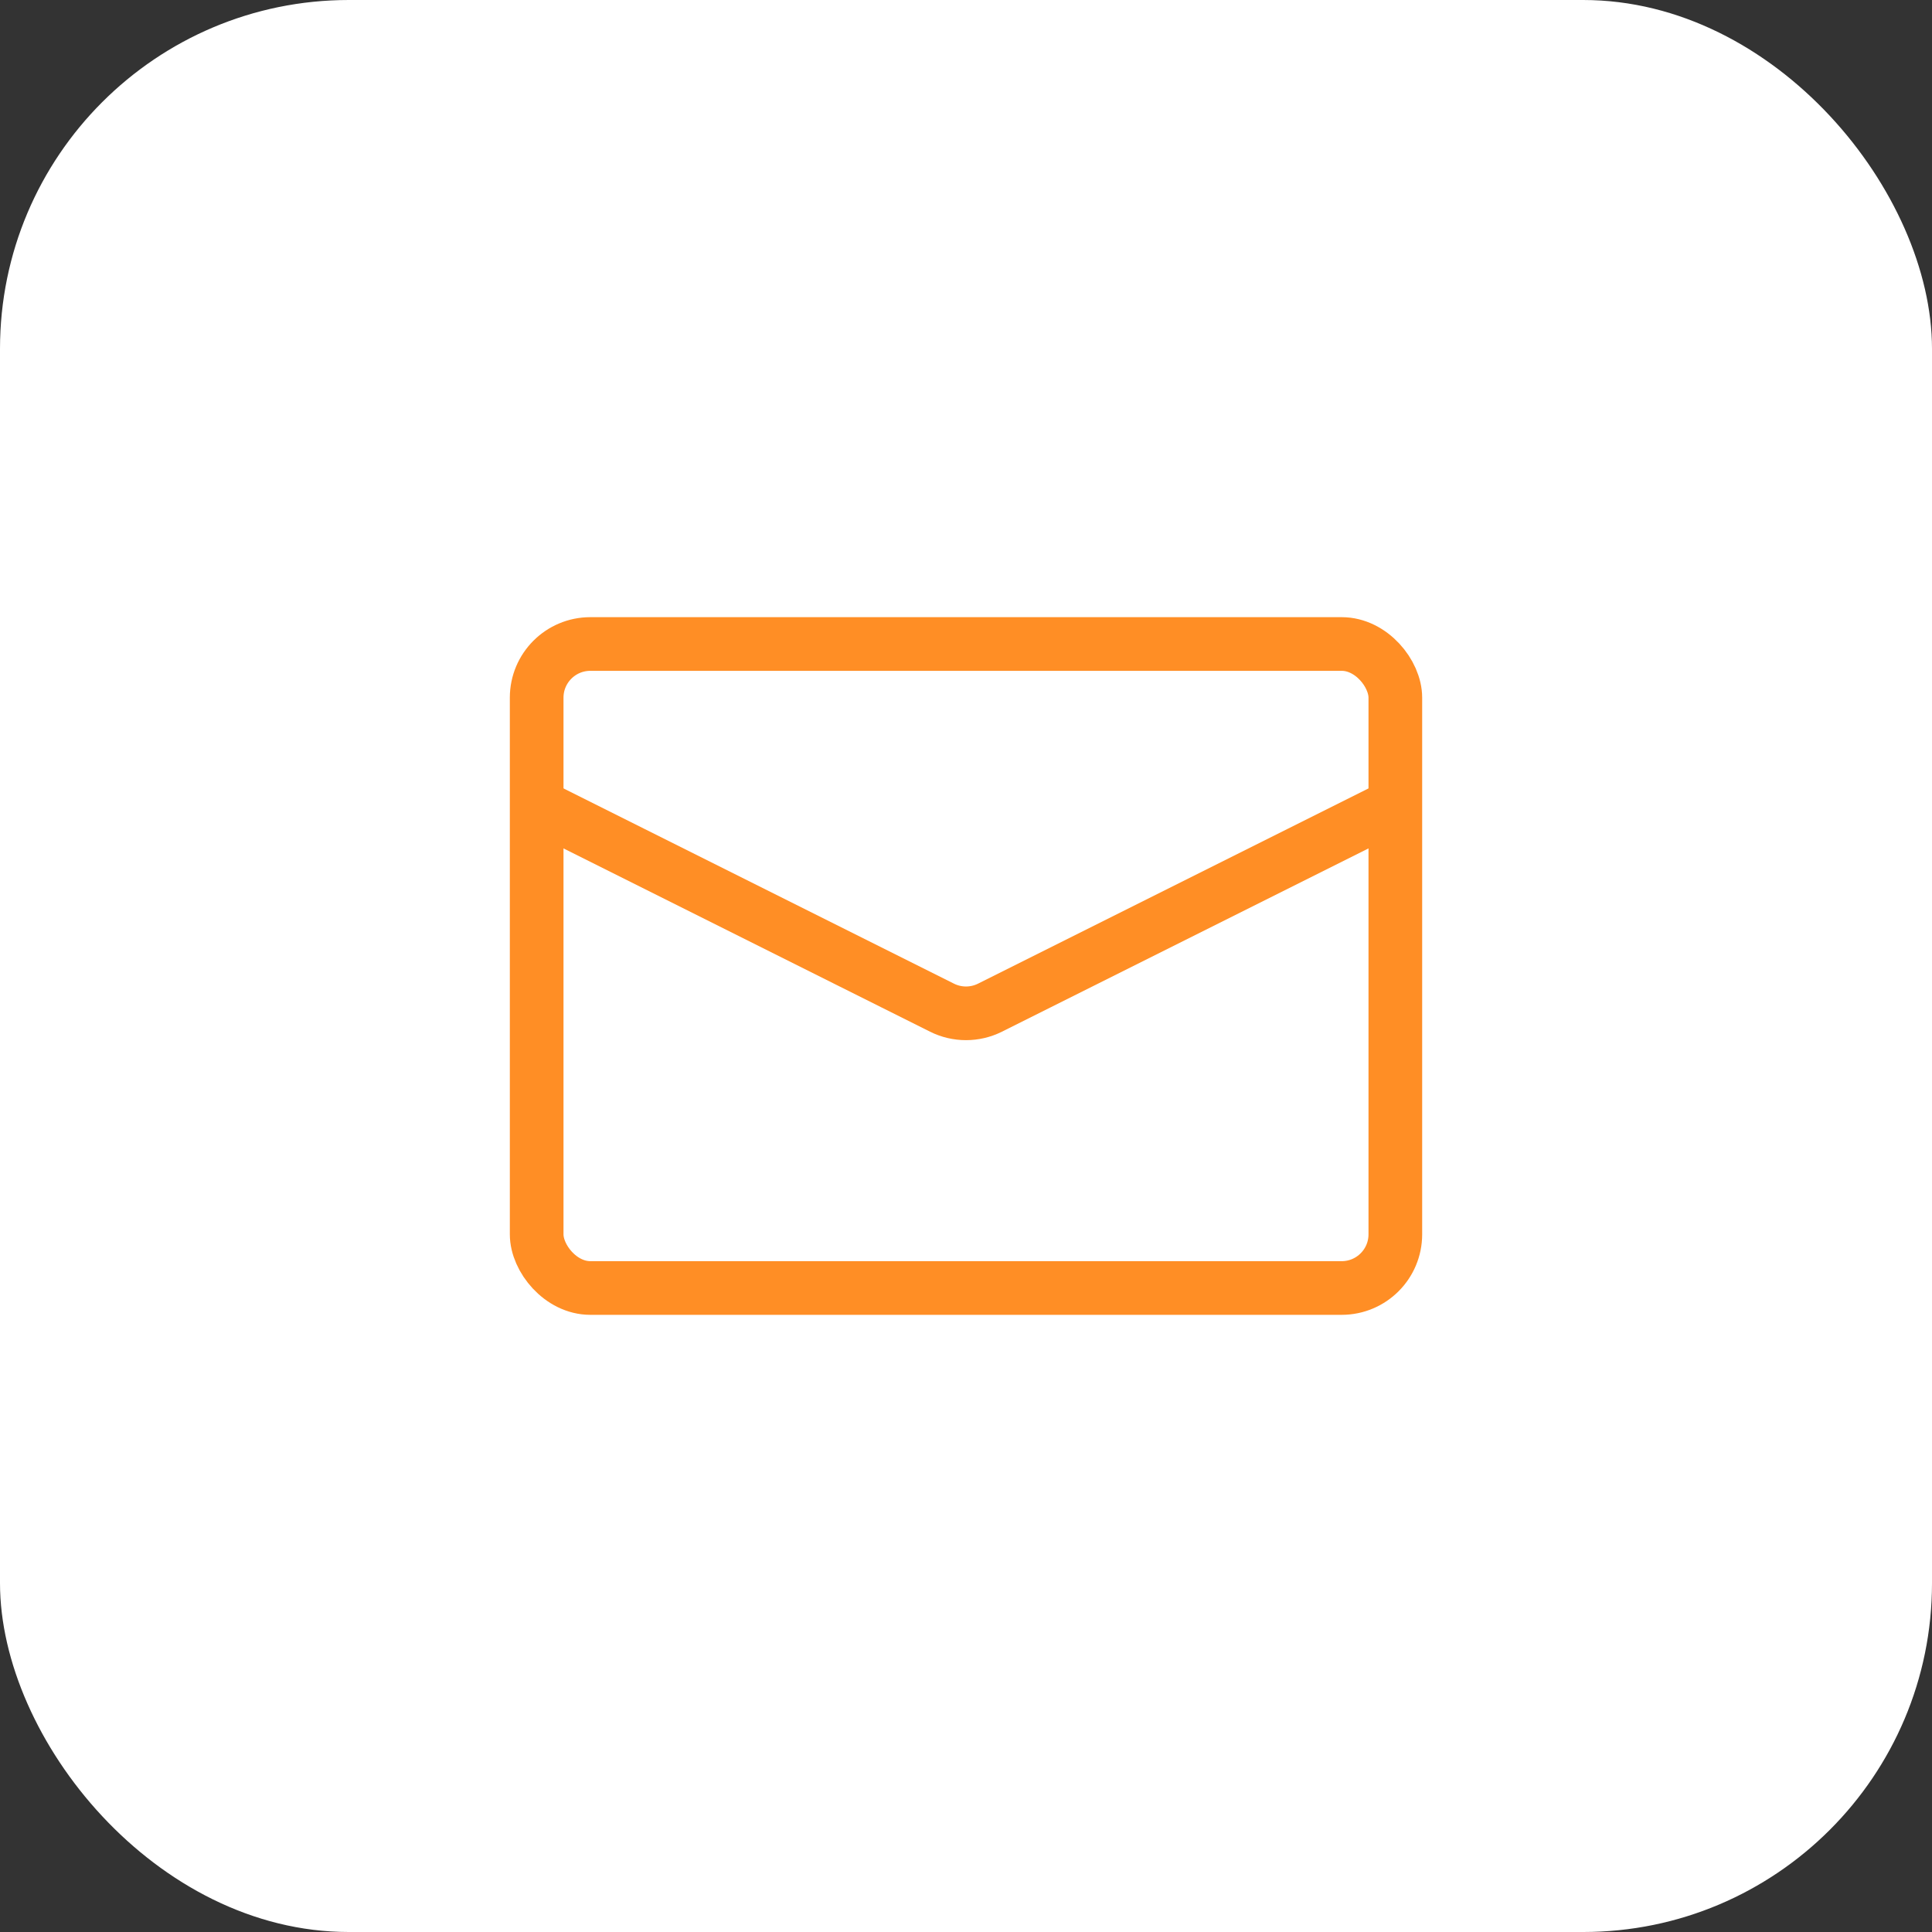 <svg width="72" height="72" viewBox="0 0 72 72" fill="none" xmlns="http://www.w3.org/2000/svg">
<rect x="0" y="0" width="72" height="72" fill="#333333" stroke="none"/>
<rect width="72" height="72" rx="13" fill="white"/>
<rect x="20" y="24" width="32" height="24" rx="2" stroke="#FF8E25" stroke-width="2"/>
<path d="M20 30L35.106 37.553C35.669 37.834 36.331 37.834 36.894 37.553L52 30" stroke="#FF8E25" stroke-width="2"/>
</svg>
